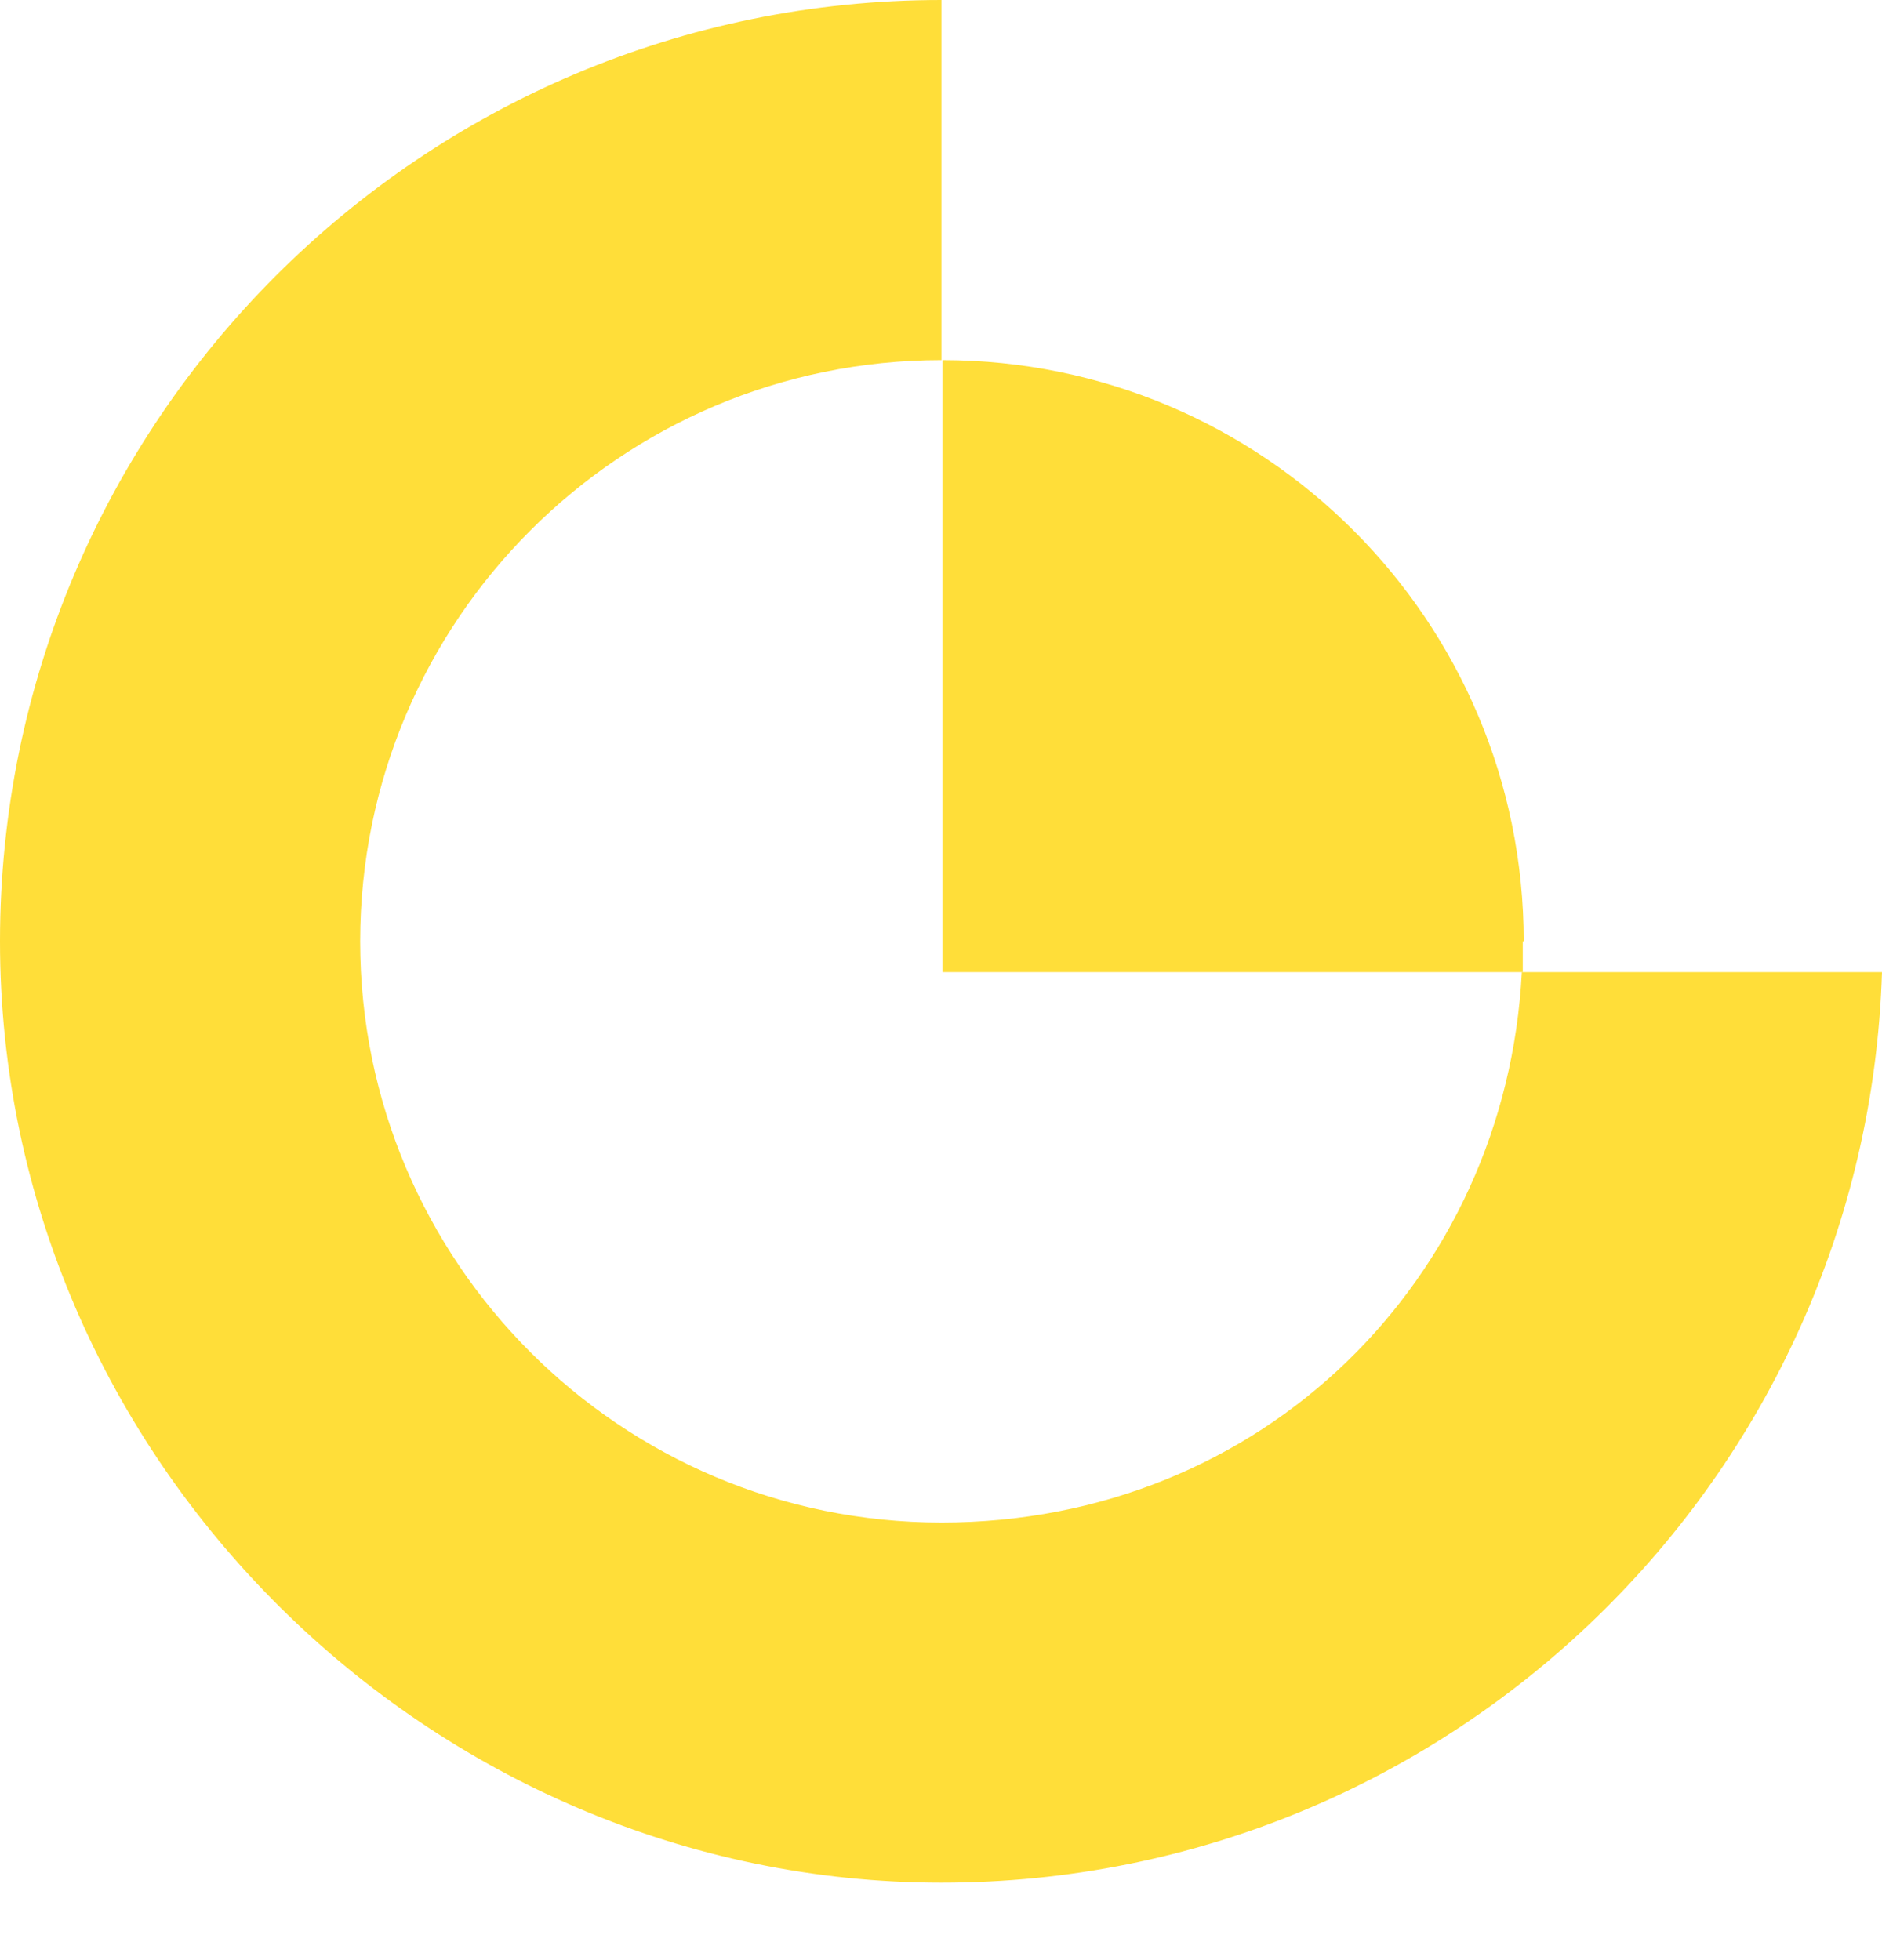 <svg width="24" height="25" viewBox="0 0 24 25" fill="none" xmlns="http://www.w3.org/2000/svg">
<path d="M24 12.399C23.798 18.848 18.503 24.012 12.006 24.012C5.509 24.012 7.62939e-06 18.634 7.62939e-06 12.006C7.62939e-06 5.378 5.378 0 12.006 0V4.593C7.913 4.593 4.593 7.913 4.593 12.006C4.593 16.099 7.913 19.419 12.006 19.419C16.099 19.419 19.205 16.313 19.407 12.399H24Z" fill="#FFDE39"/>
<path d="M19.419 12.006C19.419 12.137 19.419 12.268 19.419 12.399H12.018V4.593C16.111 4.593 19.431 7.913 19.431 12.006H19.419Z" fill="#FFDE39"/>
</svg>

